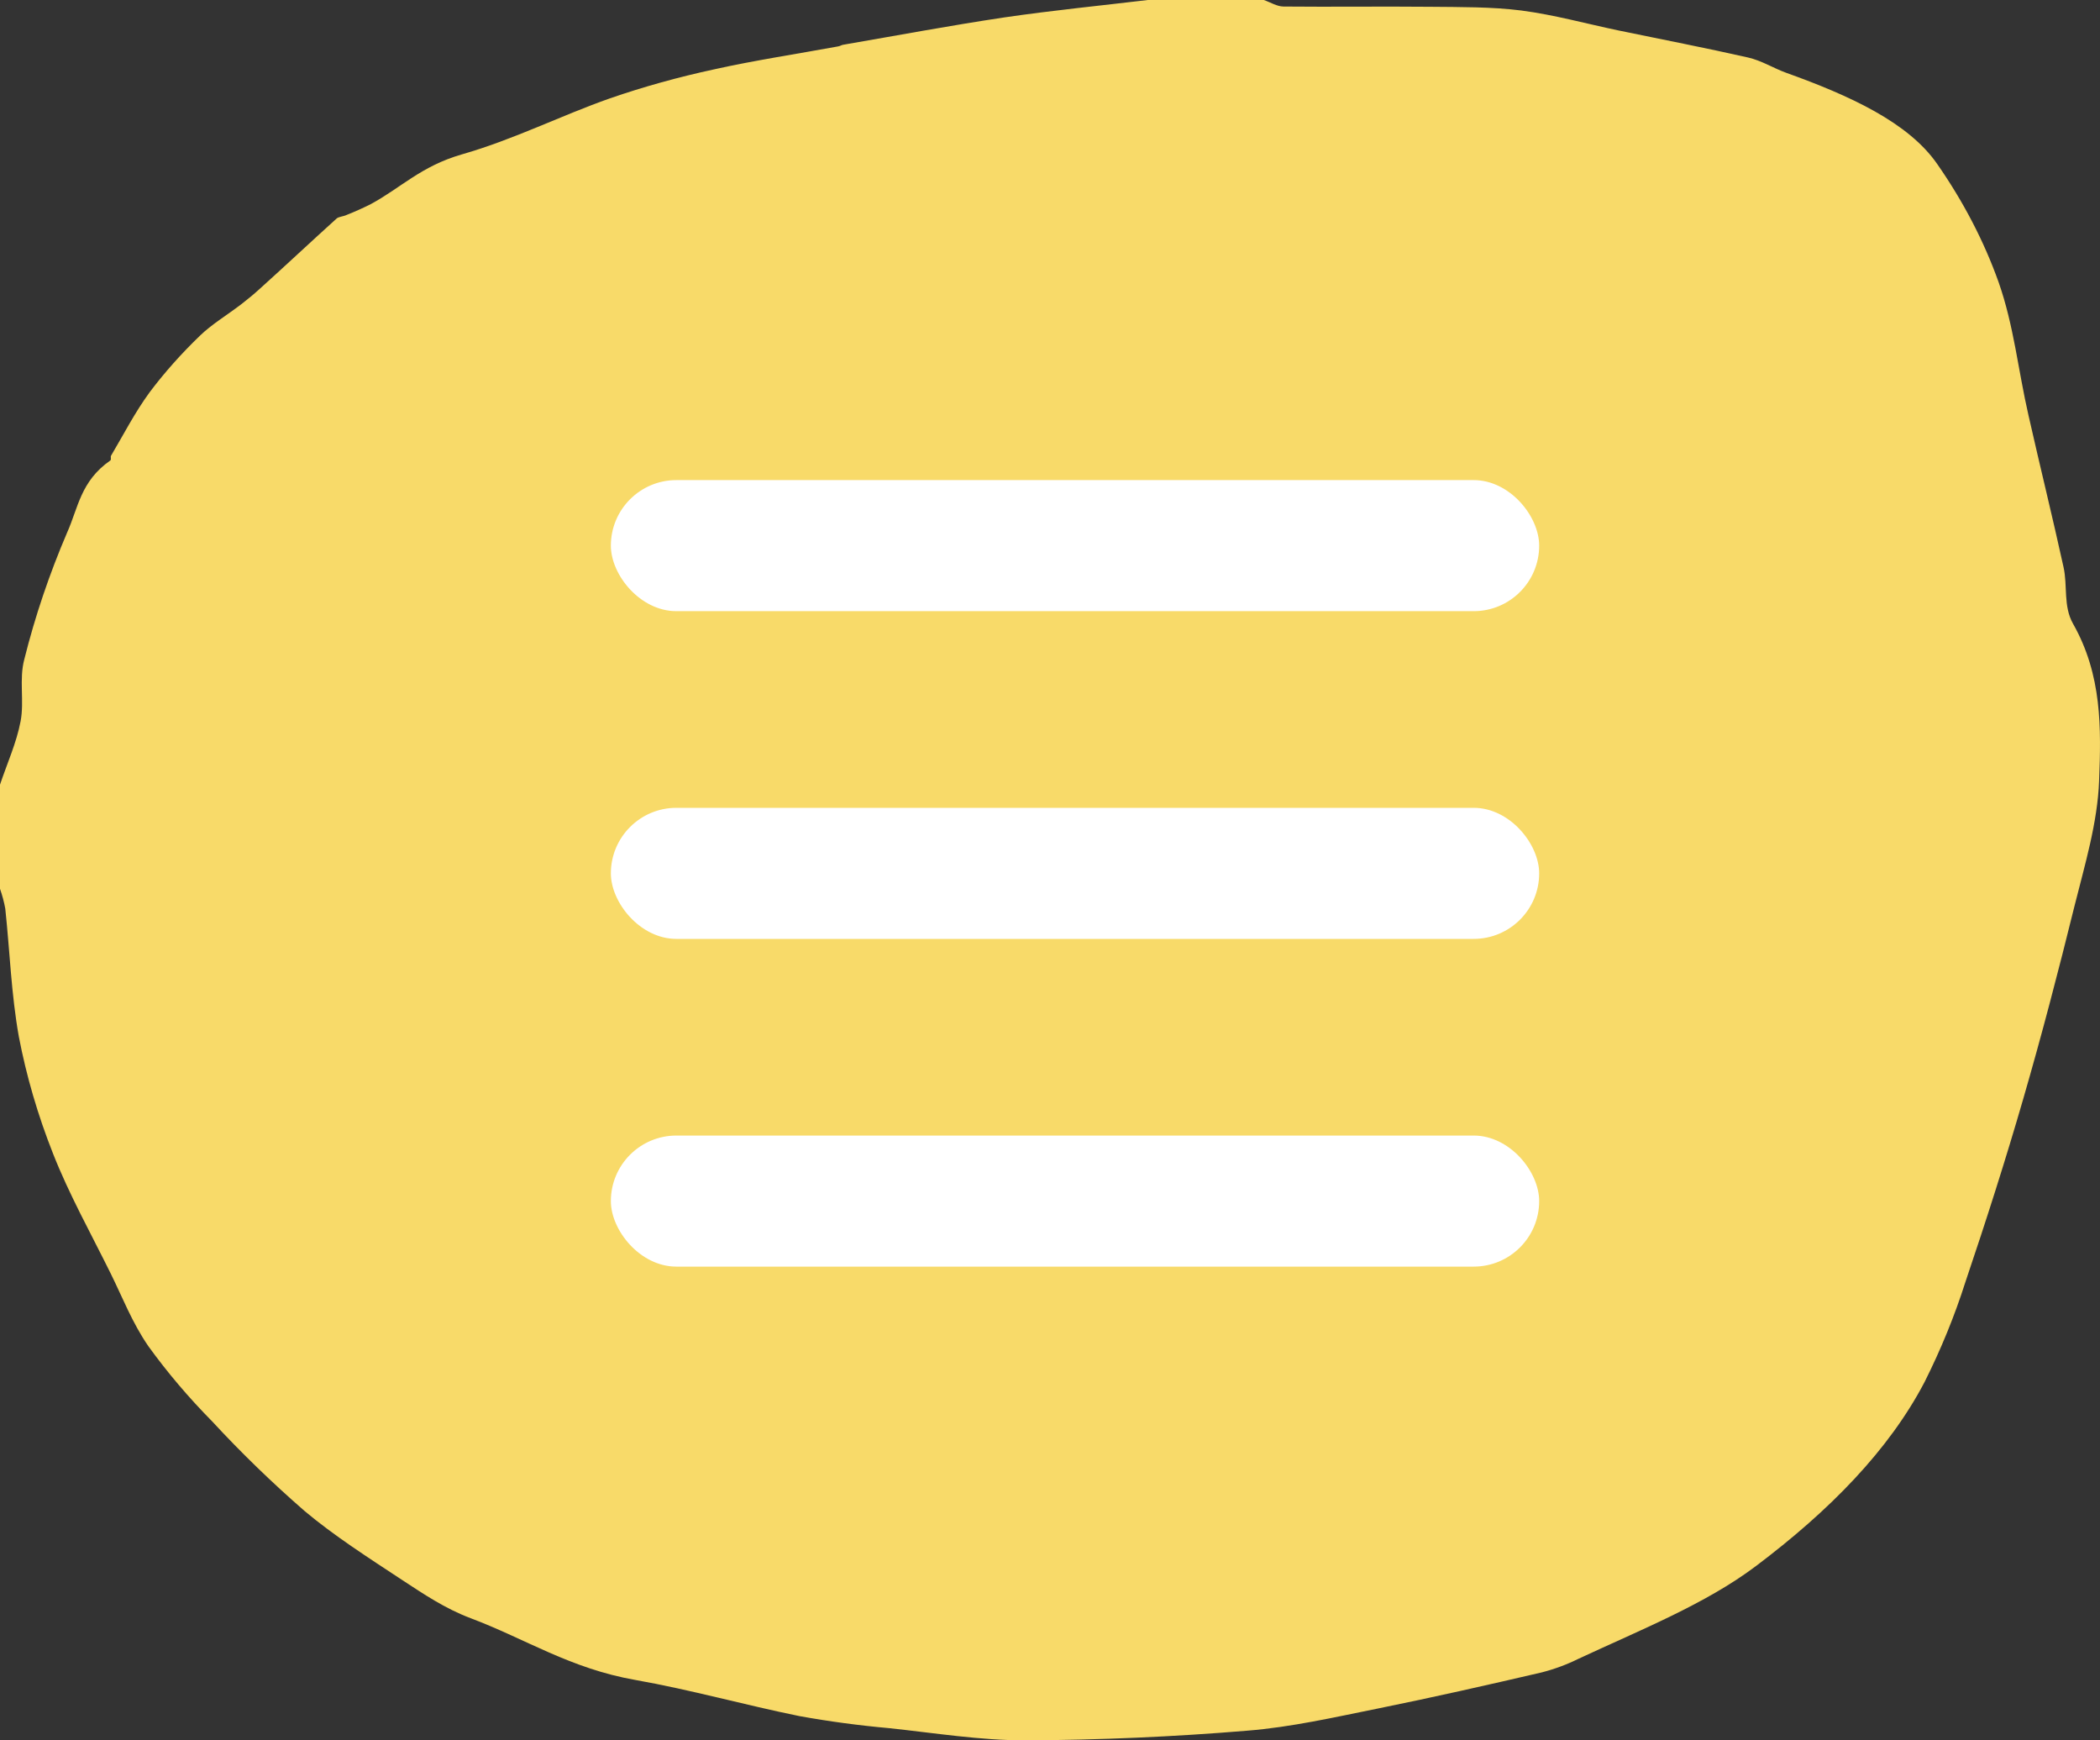 <svg width="35" height="29" viewBox="0 0 35 29" fill="none" xmlns="http://www.w3.org/2000/svg">
<rect x="0" y="0" width="35" height="29" fill="#333333" stroke="none"/>
<path d="M19.131 0H21.063C21.174 0.038 21.282 0.108 21.392 0.109C22.204 0.117 23.017 0.105 23.829 0.113C24.34 0.118 24.862 0.113 25.355 0.175C25.91 0.248 26.437 0.395 26.977 0.508C27.697 0.657 28.423 0.797 29.133 0.958C29.364 1.011 29.548 1.132 29.767 1.212C30.827 1.592 31.809 2.04 32.289 2.736C32.725 3.363 33.067 4.021 33.309 4.699C33.566 5.428 33.637 6.179 33.808 6.92C33.998 7.763 34.207 8.605 34.392 9.449C34.462 9.762 34.385 10.1 34.55 10.392C35.036 11.249 35.019 12.133 34.985 13.011C34.959 13.708 34.749 14.404 34.575 15.097C34.31 16.171 34.03 17.244 33.72 18.313C33.425 19.332 33.1 20.348 32.757 21.362C32.577 21.927 32.35 22.483 32.076 23.029C31.483 24.162 30.496 25.17 29.261 26.099C28.427 26.727 27.337 27.161 26.305 27.642C26.118 27.735 25.914 27.811 25.698 27.867C24.795 28.077 23.882 28.284 22.962 28.47C22.246 28.614 21.524 28.78 20.784 28.839C19.557 28.941 18.323 28.994 17.089 29C16.333 29 15.575 28.877 14.823 28.797C14.318 28.752 13.818 28.685 13.325 28.596C12.405 28.409 11.519 28.158 10.592 27.994C9.504 27.804 8.76 27.309 7.848 26.966C7.414 26.803 7.056 26.559 6.706 26.33C6.14 25.957 5.561 25.586 5.075 25.177C4.527 24.7 4.015 24.203 3.54 23.689C3.143 23.287 2.787 22.867 2.472 22.431C2.204 22.042 2.045 21.626 1.845 21.221C1.516 20.556 1.149 19.897 0.884 19.223C0.631 18.584 0.44 17.932 0.314 17.274C0.187 16.565 0.164 15.852 0.088 15.141C0.068 15.03 0.038 14.919 0 14.81L0 13.075C0.118 12.723 0.276 12.375 0.343 12.02C0.408 11.677 0.314 11.322 0.406 10.983C0.584 10.27 0.823 9.564 1.12 8.871C1.302 8.466 1.343 8.018 1.837 7.674C1.861 7.657 1.837 7.616 1.851 7.593C2.061 7.239 2.244 6.878 2.495 6.535C2.741 6.208 3.02 5.895 3.329 5.597C3.522 5.408 3.791 5.246 4.022 5.069C4.129 4.986 4.233 4.901 4.329 4.813C4.762 4.423 5.181 4.029 5.612 3.64C5.642 3.612 5.724 3.607 5.776 3.582C5.915 3.527 6.049 3.467 6.178 3.402C6.684 3.129 7.017 2.769 7.696 2.573C8.569 2.323 9.328 1.934 10.168 1.638C10.725 1.446 11.303 1.285 11.896 1.157C12.573 1.006 13.278 0.9 13.97 0.773C14 0.768 14.024 0.751 14.052 0.746C14.947 0.592 15.837 0.425 16.74 0.29C17.531 0.174 18.336 0.095 19.131 0Z" fill="#F8DA69"/>
<rect x="10.181" y="8" width="15.472" height="2.184" rx="1.092" fill="white"/>
<rect x="10.181" y="13.461" width="15.472" height="2.184" rx="1.092" fill="white"/>
<rect x="10.181" y="18.922" width="15.472" height="2.184" rx="1.092" fill="white"/>
</svg>
